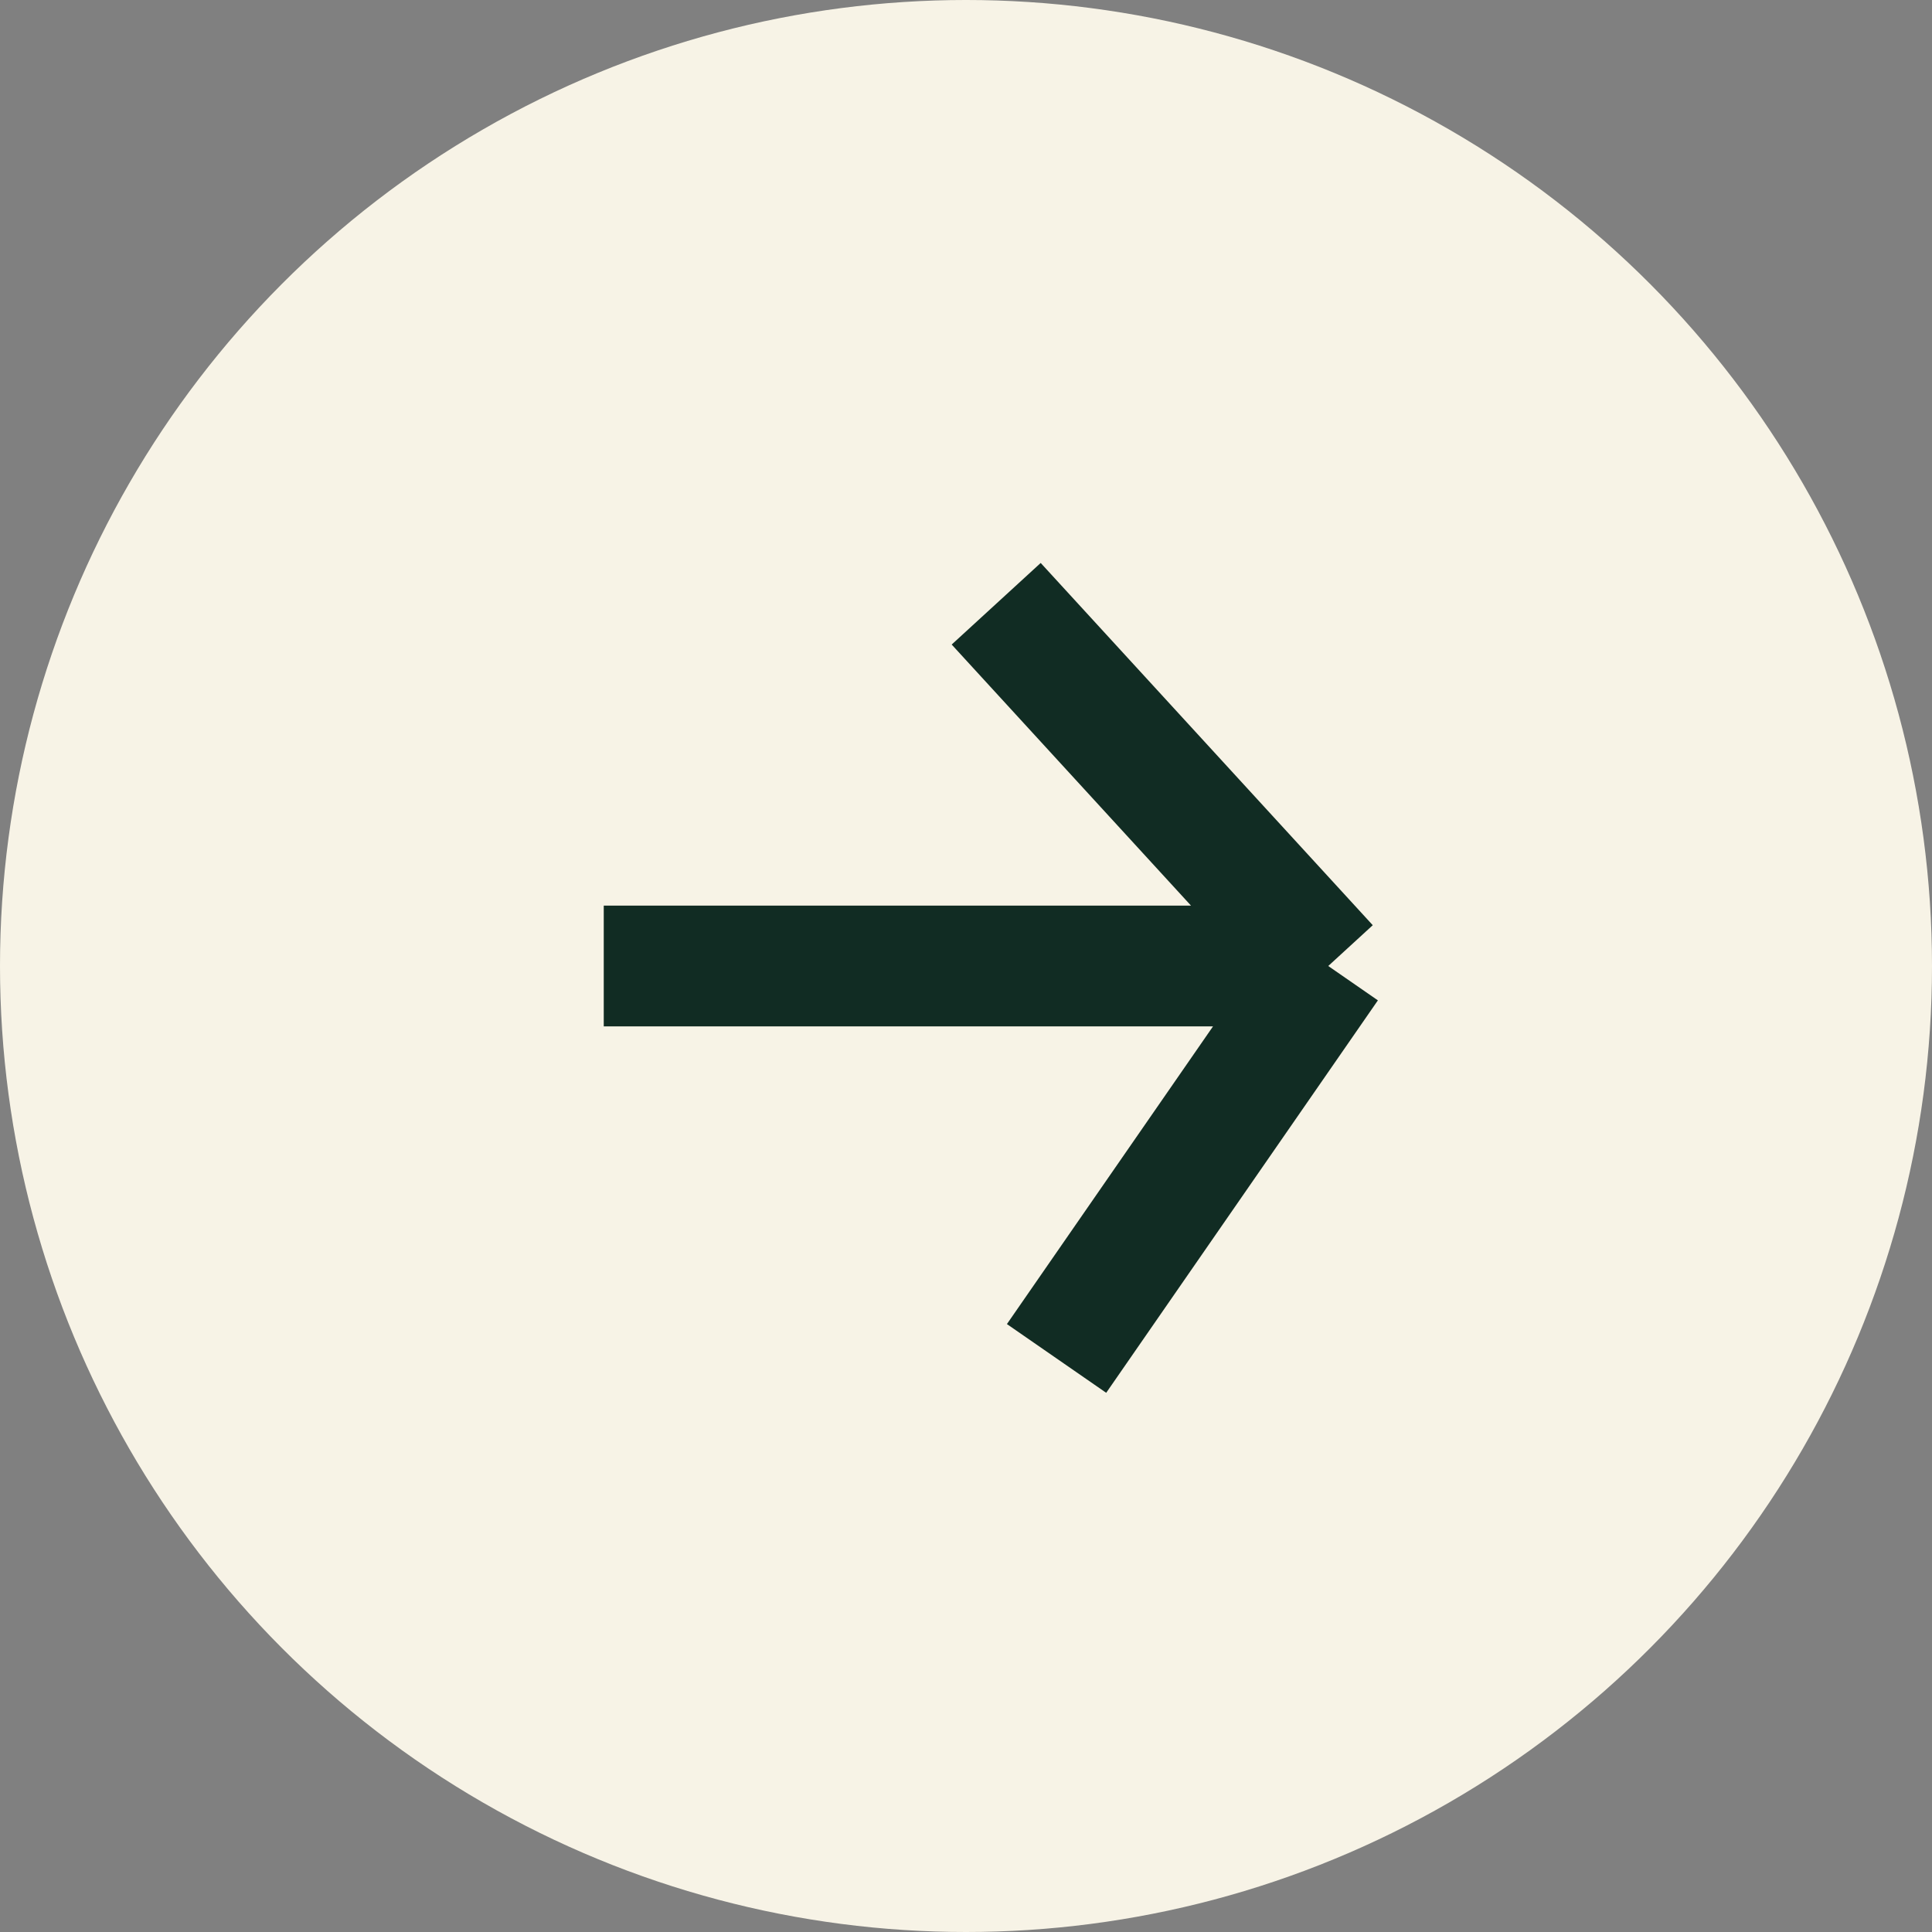<?xml version="1.0" encoding="UTF-8"?> <svg xmlns="http://www.w3.org/2000/svg" width="32" height="32" viewBox="0 0 32 32" fill="none"><rect x="0" y="0" width="32" height="32" fill="#808080" stroke="none"/><circle cx="16" cy="16" r="16" fill="#F7F3E6"></circle><path d="M10 16H22M22 16L16.5 10M22 16L17.5 22.5" stroke="#112C23" stroke-width="2" stroke-linejoin="round"></path></svg> 
